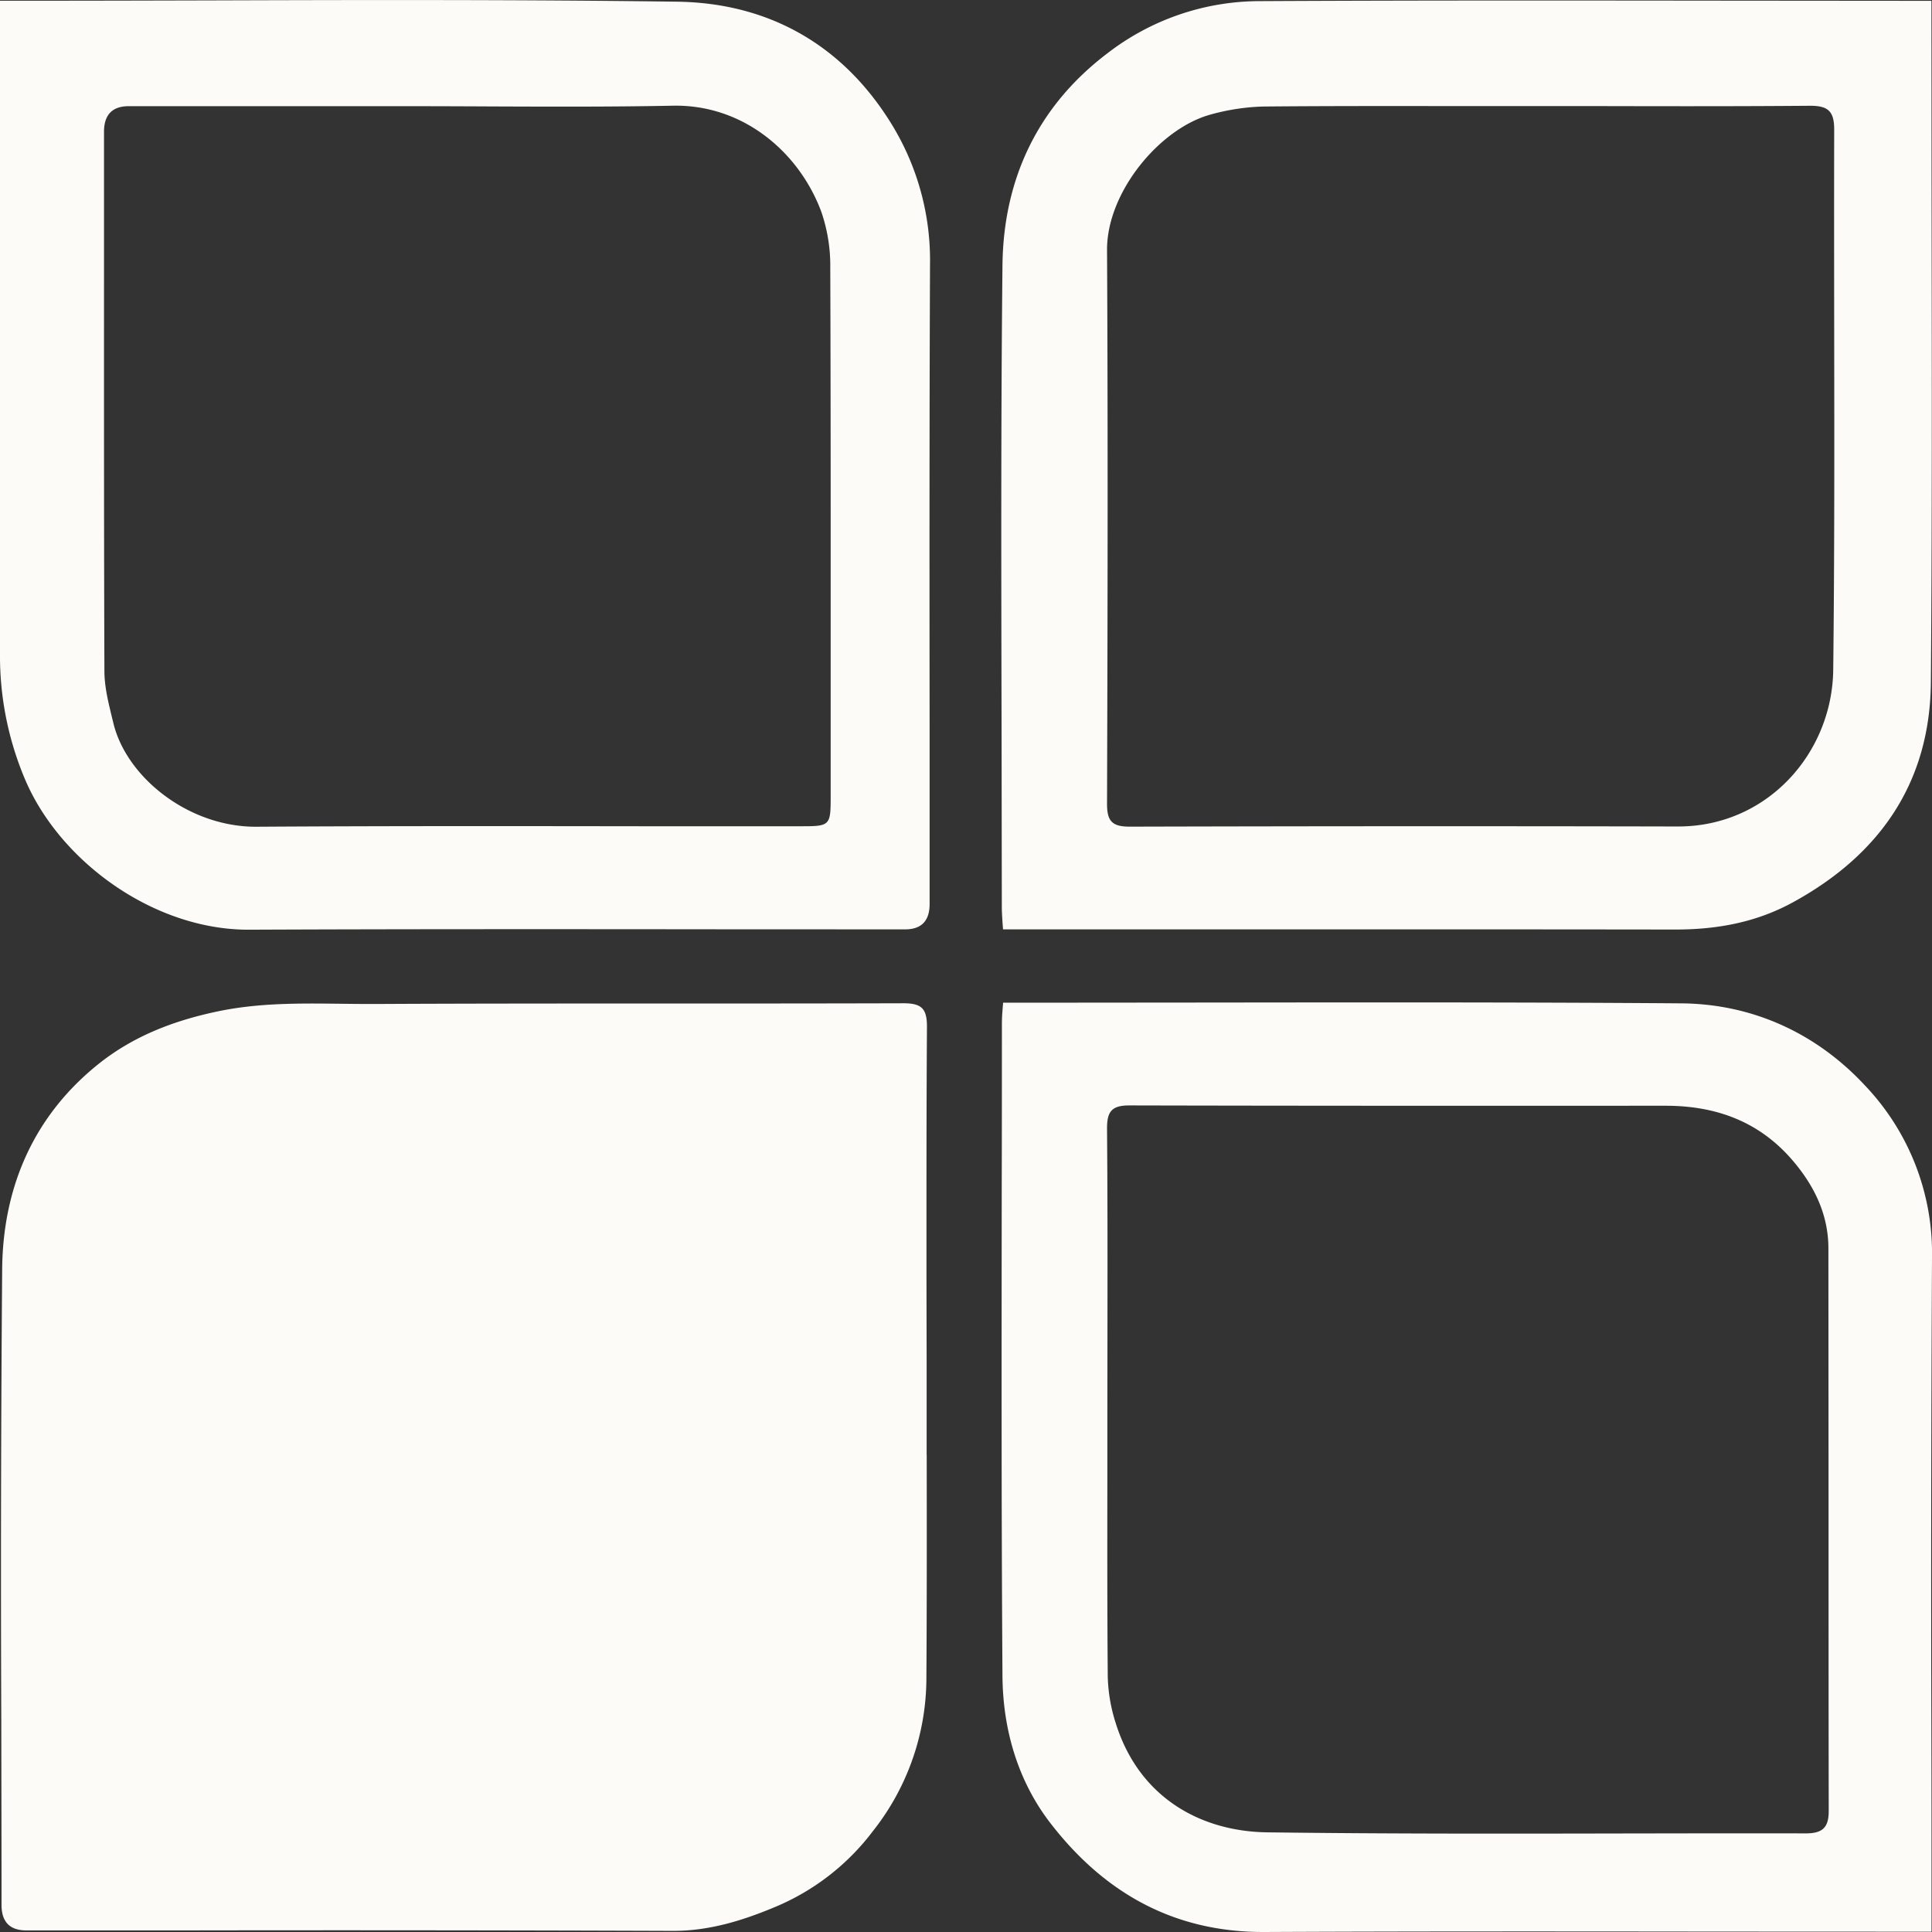 <svg width="24" height="24" viewBox="0 0 24 24" fill="none" xmlns="http://www.w3.org/2000/svg"><rect x="0" y="0" width="24" height="24" fill="#333333" stroke="none"/><g clip-path="url(#a)"><path fill-rule="evenodd" clip-rule="evenodd" d="M0 .009h.29c.78 0 1.56-.002 2.34-.004 1.927-.006 3.855-.01 5.783.016 1.129.016 2.051.53 2.659 1.515a3.23 3.23 0 0 1 .481 1.746c-.008 1.946-.007 3.892-.005 5.839v2.108c0 .21-.101.316-.305.316l-2.348-.001c-1.933-.002-3.866-.003-5.8.005-1.184.005-2.353-.848-2.785-1.87A3.928 3.928 0 0 1 0 8.118V.008Zm5.089 1.31H1.6c-.204 0-.307.105-.308.316V3.15c0 1.73-.001 3.46.005 5.191.001.192.049.385.095.575l.017.069c.163.672.935 1.29 1.778 1.285 1.586-.01 3.173-.008 4.76-.006h2.024c.335 0 .348-.014.348-.353V8.424c0-1.7.001-3.4-.005-5.1a2.057 2.057 0 0 0-.112-.695c-.276-.74-.971-1.333-1.842-1.316-.766.015-1.533.012-2.3.009a225.42 225.42 0 0 0-.972-.003ZM23.993.332V.01h.001-.298l-2.3-.002C19.477.006 17.56.004 15.643.014a3.102 3.102 0 0 0-1.886.648c-.871.66-1.293 1.57-1.304 2.636-.02 1.935-.015 3.87-.011 5.804v.001l.003 2.167c0 .058.004.116.008.181l.007.094h2.42c1.972 0 3.944-.001 5.916.002.521.002 1.014-.085 1.476-.338 1.085-.593 1.705-1.494 1.714-2.738.015-1.923.012-3.845.009-5.768l-.002-2.37Zm-5.852.986h1.771c.857.002 1.714.003 2.57-.004.227-.001.304.066.303.299-.002.836-.001 1.673 0 2.51.002 1.399.004 2.798-.012 4.197-.012 1.033-.817 1.949-1.93 1.947-2.27-.005-4.539-.004-6.809.002-.22 0-.283-.068-.282-.288.007-2.291.012-4.582 0-6.874-.004-.714.645-1.5 1.272-1.68.224-.064.464-.101.697-.104.806-.007 1.613-.006 2.42-.005Zm-6.63 16.755V16.91l-.002-1.038c0-1.039-.001-2.077.006-3.115.001-.23-.068-.295-.297-.294-1.015.003-2.03.003-3.044.003h-.001c-1.175 0-2.35 0-3.525.006-.14 0-.279-.001-.418-.003-.516-.006-1.031-.012-1.549.1-.538.115-1.025.306-1.447.64-.818.65-1.197 1.54-1.207 2.554a472.292 472.292 0 0 0-.011 5.634c.001.755.003 1.51.003 2.266 0 .211.102.317.308.317h2.046a1169.2 1169.2 0 0 1 5.982.006c.456.002.875-.13 1.274-.297a2.94 2.94 0 0 0 1.216-.944 3.07 3.07 0 0 0 .663-1.897c.006-.925.005-1.85.004-2.775Zm12.127 5.923h.356v-.334c0-.752 0-1.503-.002-2.255A758.79 758.79 0 0 1 24 15.622a3.02 3.02 0 0 0-.83-2.135c-.6-.647-1.392-1.016-2.286-1.023-1.97-.015-3.94-.012-5.911-.01l-2.28.002h-.232l-.007.089a2.045 2.045 0 0 0-.008.16c0 .666 0 1.333-.002 2-.002 2.037-.005 4.074.009 6.11.004.66.187 1.303.595 1.832.665.862 1.53 1.358 2.66 1.353 1.876-.009 3.752-.007 5.628-.005l2.302.001Zm-9.882-5.635v-.85l.001-.87c.001-.872.002-1.743-.005-2.613-.002-.213.051-.296.275-.296 2.082.005 4.165.005 6.247.004h.417c.638 0 1.183.203 1.6.706.258.31.422.659.422 1.067l.002 3.204c0 1.262 0 2.524.002 3.786 0 .207-.081.276-.286.276-.757-.002-1.515 0-2.272.001-1.472.003-2.944.005-4.415-.014-.819-.01-1.594-.424-1.885-1.36a2.04 2.04 0 0 1-.098-.575c-.007-.822-.006-1.644-.005-2.466Z" fill="#FDFBF7"/></g><defs><clipPath id="a"><path fill="#fff" d="M0 0h24v24H0z"/></clipPath></defs></svg>